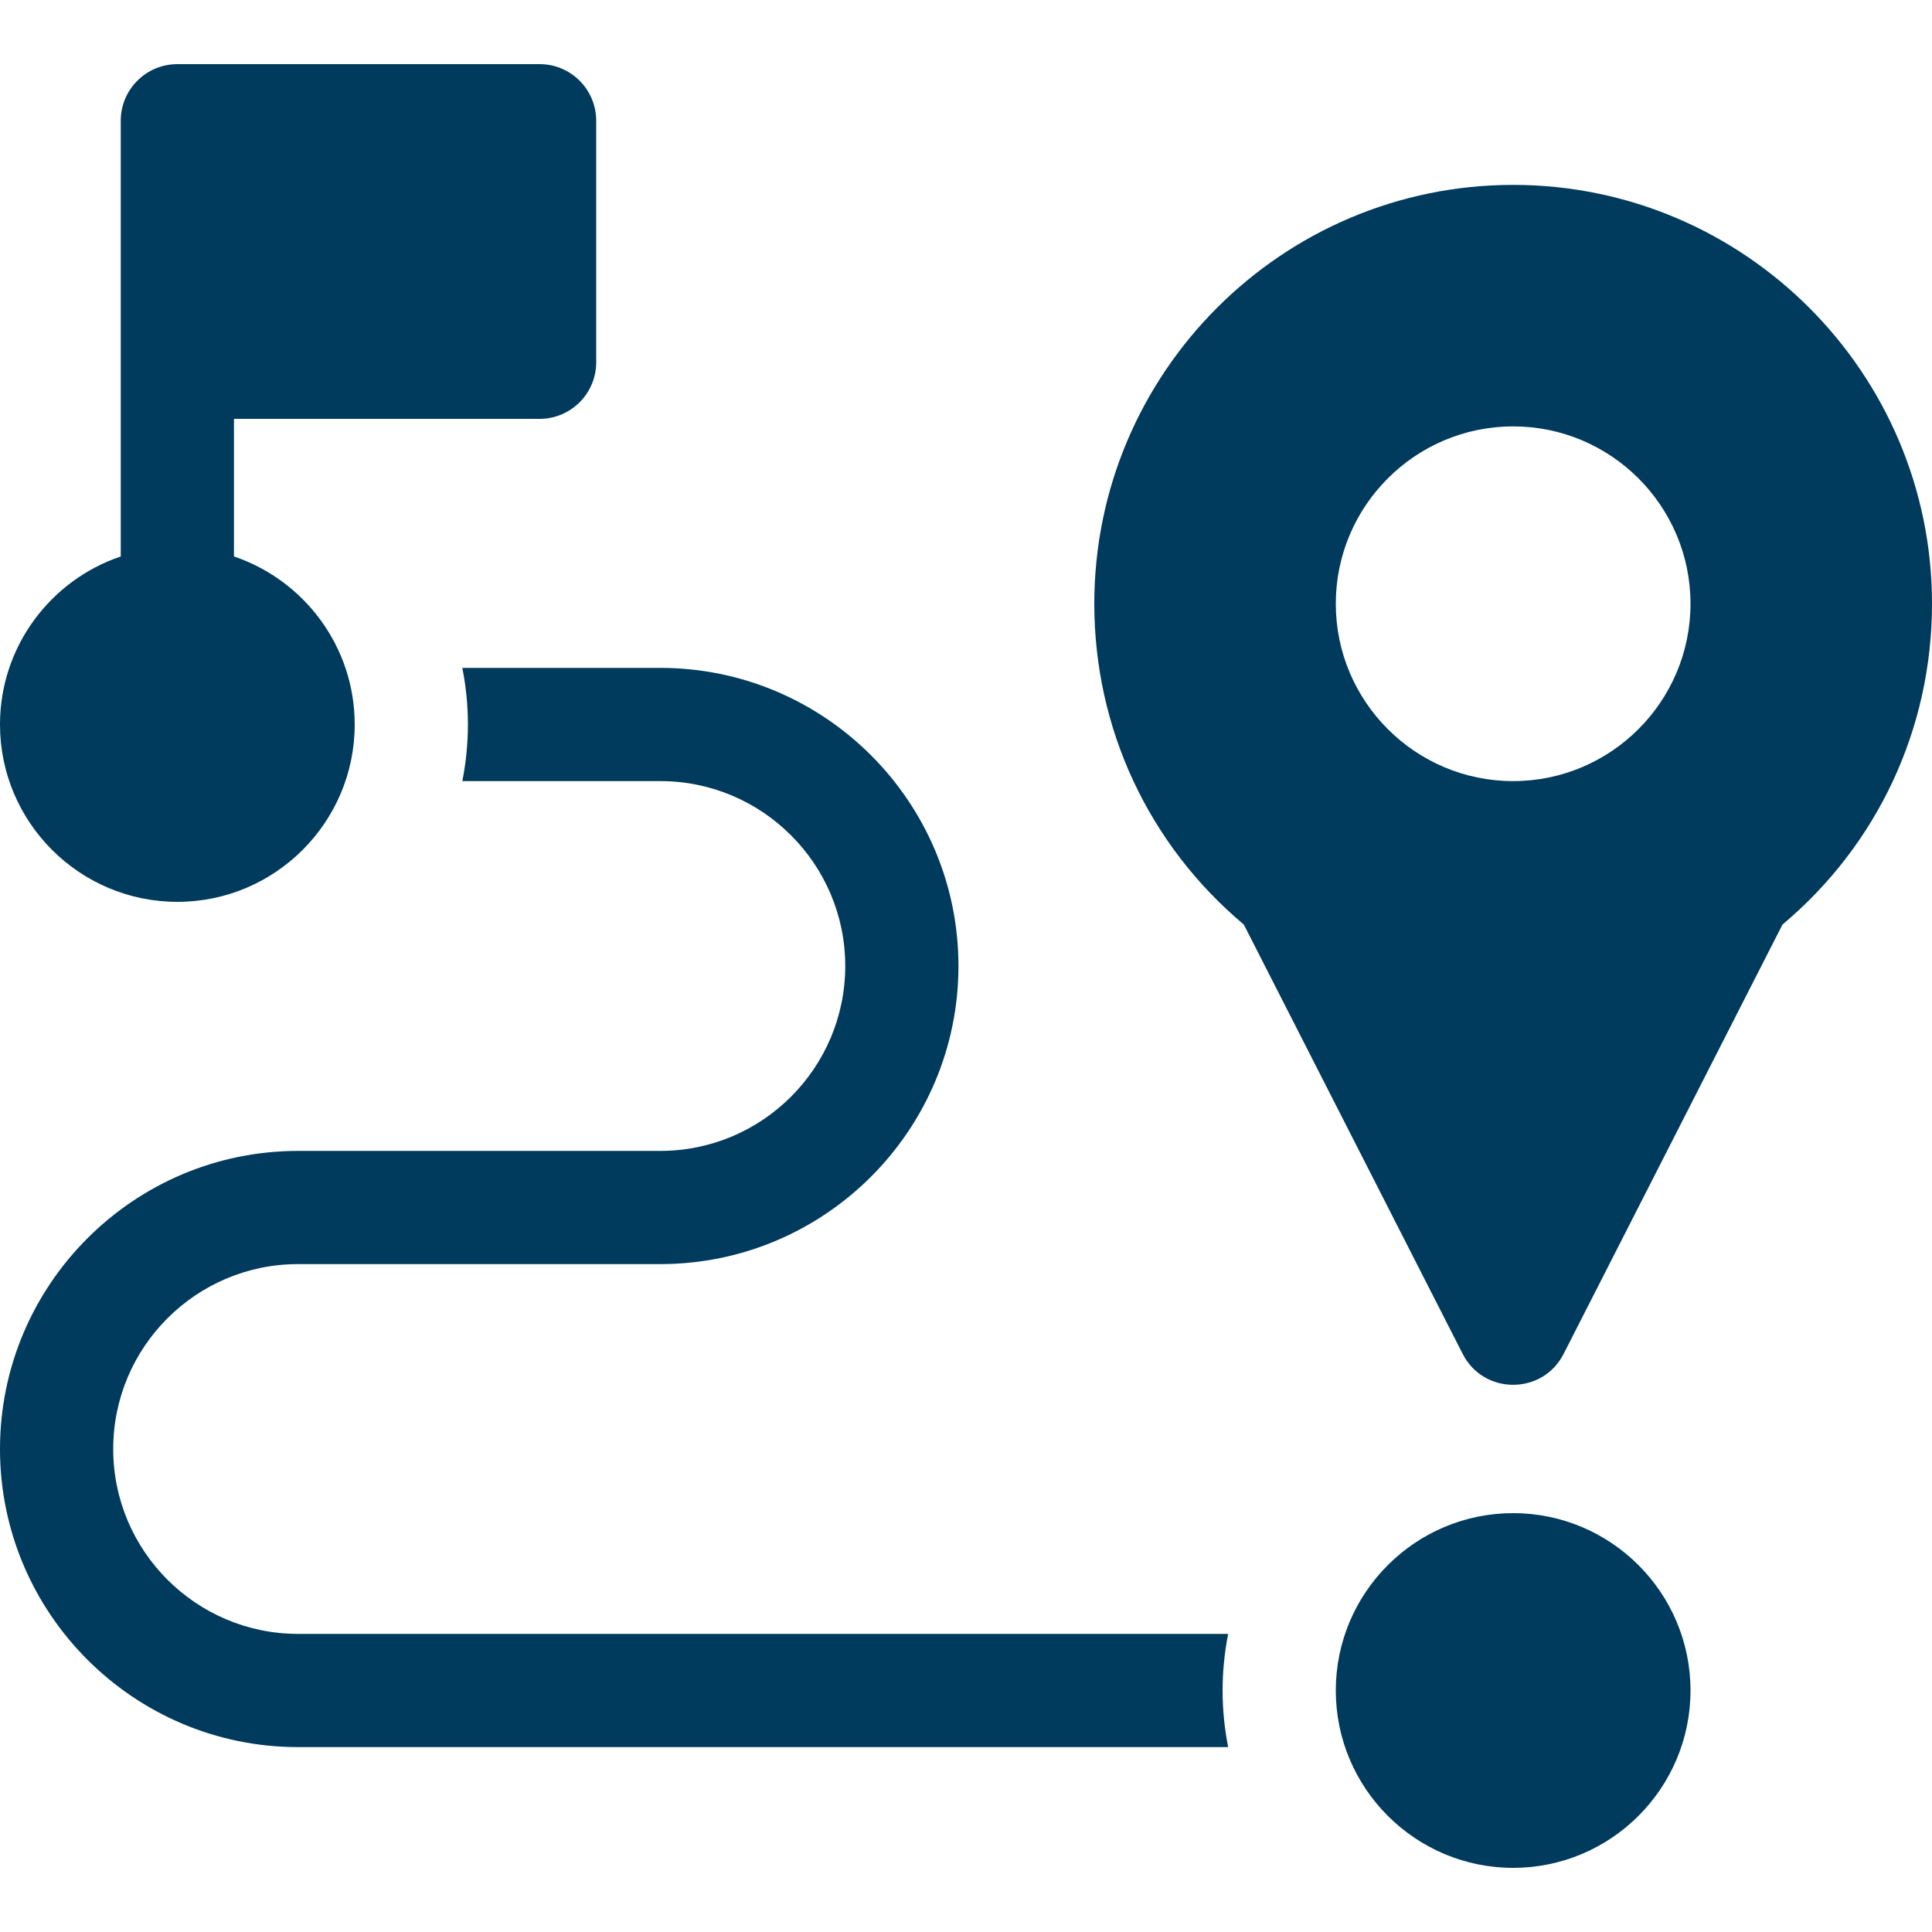 <svg width="150" height="150" viewBox="0 0 150 150" fill="none" xmlns="http://www.w3.org/2000/svg">
<path d="M95.355 126.855H23.145C15.229 126.855 8.789 120.416 8.789 112.5C8.789 104.584 15.229 98.144 23.145 98.144H51.27C64.031 98.144 74.414 87.762 74.414 75C74.414 62.238 64.031 51.855 51.27 51.855H35.895C36.177 53.278 36.328 54.746 36.328 56.25C36.328 57.754 36.177 59.222 35.895 60.645H51.27C59.185 60.645 65.625 67.084 65.625 75C65.625 82.916 59.185 89.356 51.27 89.356H23.145C10.383 89.356 0 99.738 0 112.5C0 125.262 10.383 135.645 23.145 135.645H95.355C95.073 134.222 94.922 132.754 94.922 131.25C94.922 129.746 95.073 128.278 95.355 126.855Z" fill="#003A5D"/>
<path d="M117.48 117.48C109.888 117.48 103.711 123.657 103.711 131.25C103.711 138.843 109.888 145.02 117.48 145.02C125.073 145.02 131.25 138.843 131.25 131.25C131.25 123.657 125.073 117.48 117.48 117.48Z" fill="#003A5D"/>
<path d="M41.895 4.98H13.77C11.343 4.98 9.375 6.948 9.375 9.375C9.375 13.005 9.375 39.533 9.375 43.204C3.932 45.042 0 50.194 0 56.25C0 63.843 6.177 70.019 13.77 70.019C21.362 70.019 27.539 63.843 27.539 56.25C27.539 50.194 23.607 45.042 18.164 43.204V32.52H41.895C44.322 32.52 46.289 30.552 46.289 28.125V9.375C46.289 6.948 44.322 4.98 41.895 4.98Z" fill="#003A5D"/>
<path d="M117.48 14.355C99.549 14.355 84.961 28.944 84.961 46.875C84.961 56.558 89.179 65.579 96.57 71.782L113.565 105.121C115.193 108.314 119.768 108.313 121.396 105.121L138.391 71.782C145.782 65.579 150 56.558 150 46.875C150 28.944 135.412 14.355 117.48 14.355ZM117.48 60.645C109.888 60.645 103.711 54.468 103.711 46.875C103.711 39.282 109.888 33.105 117.48 33.105C125.073 33.105 131.25 39.282 131.25 46.875C131.25 54.468 125.073 60.645 117.48 60.645Z" fill="#003A5D"/>
</svg>

